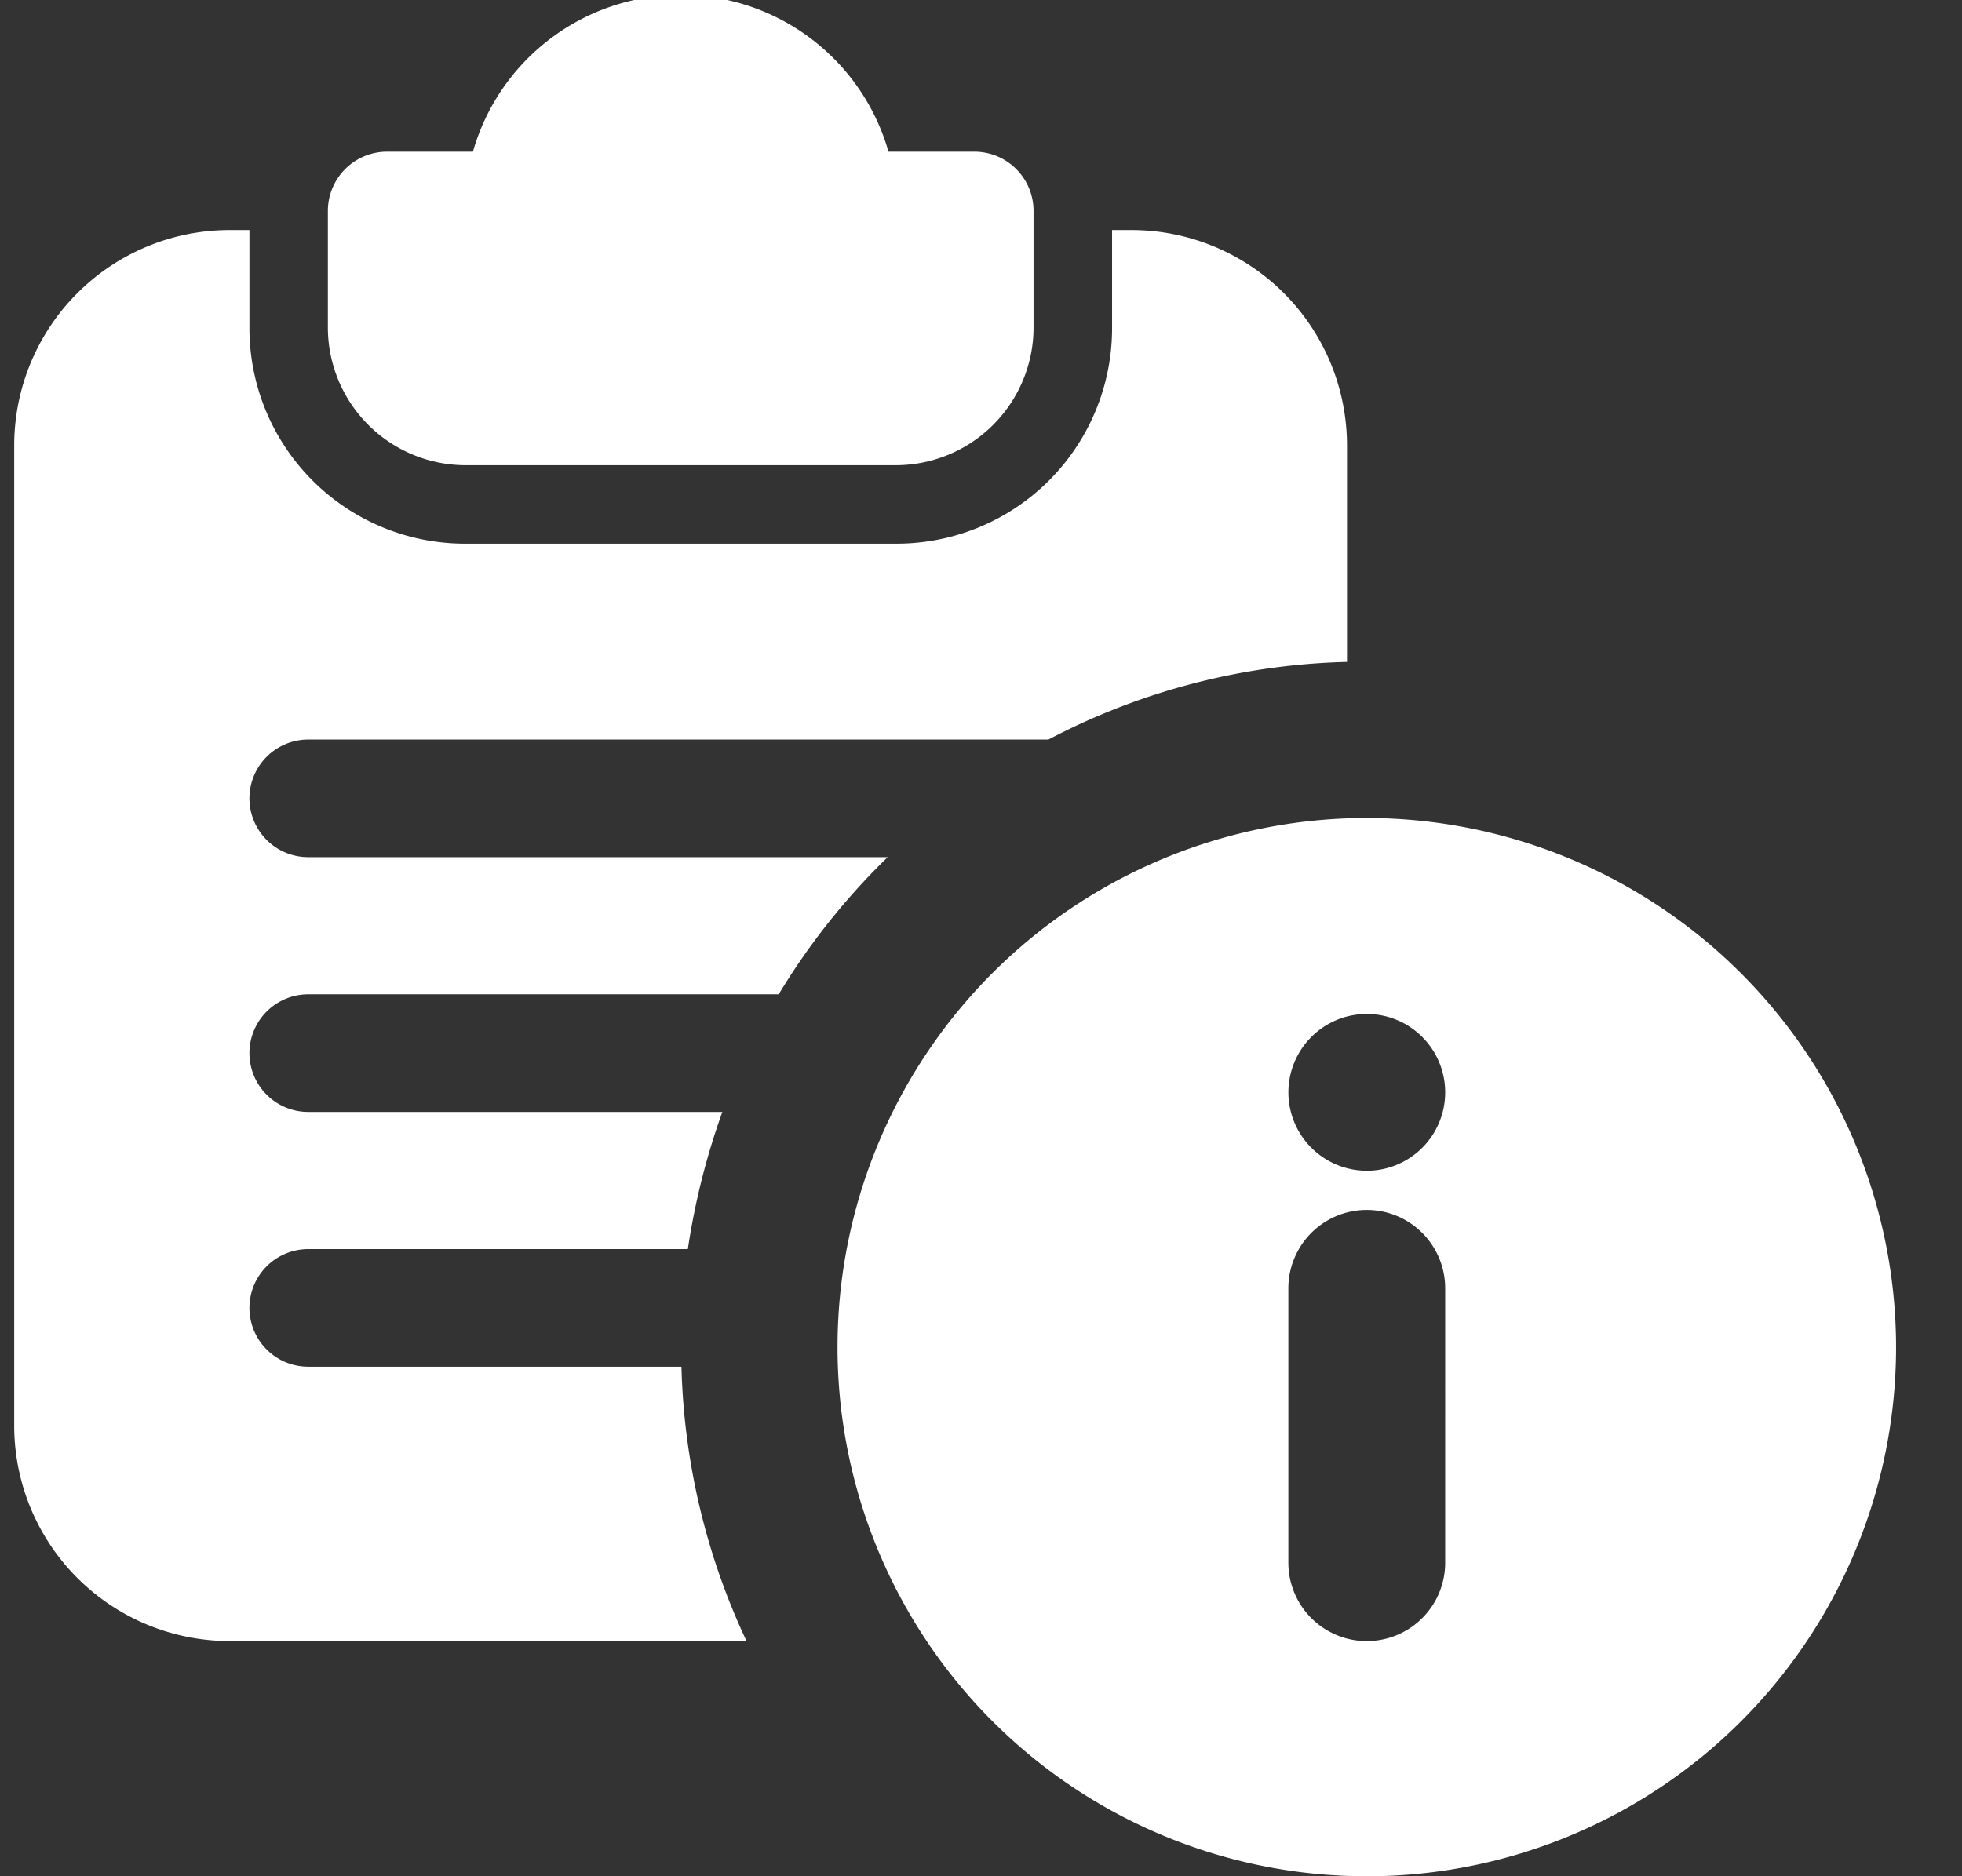 <svg xmlns="http://www.w3.org/2000/svg" xmlns:xlink="http://www.w3.org/1999/xlink" width="46" height="44" viewBox="0 0 46 44">
  <rect x="0" y="0" width="46" height="44" fill="#333333" stroke="none"/>
  <defs>
    <clipPath id="clip-path">
      <rect id="Rectangle_697" data-name="Rectangle 697" width="46" height="44" transform="translate(1022.667 1154.162)" fill="#fff"/>
    </clipPath>
  </defs>
  <g id="Mask_Group_188" data-name="Mask Group 188" transform="translate(-1022.667 -1154.162)" clip-path="url(#clip-path)">
    <g id="info_1_" data-name="info (1)" transform="translate(1023 1154.042)">
      <path id="Path_982" data-name="Path 982" d="M21.833,3.677H19.811a5.066,5.066,0,0,0-9.743,0H8.045A1.389,1.389,0,0,0,6.667,5.055V7.813A3.233,3.233,0,0,0,9.884,11.03H19.995a3.233,3.233,0,0,0,3.217-3.217V5.055A1.389,1.389,0,0,0,21.833,3.677Z" transform="translate(0.687)" fill="#fff"/>
      <path id="Path_983" data-name="Path 983" d="M26.2,5h-.46V7.3a5.053,5.053,0,0,1-5.055,5.055H10.57A5.053,5.053,0,0,1,5.515,7.3V5h-.46A5.053,5.053,0,0,0,0,10.055V33.035A5.053,5.053,0,0,0,5.055,38.09H17.17a16.063,16.063,0,0,1-1.526-6.434H6.894a1.379,1.379,0,1,1,0-2.758h8.9a16.825,16.825,0,0,1,.809-3.217H6.894a1.379,1.379,0,1,1,0-2.758h11.03a16,16,0,0,1,2.555-3.217H6.894a1.379,1.379,0,1,1,0-2.758H24.248a15.85,15.85,0,0,1,7-1.82V10.055A5.053,5.053,0,0,0,26.2,5Z" transform="translate(0 0.515)" fill="#fff"/>
      <path id="Path_984" data-name="Path 984" d="M29.909,17.5A12.409,12.409,0,1,0,42.318,29.909,12.423,12.423,0,0,0,29.909,17.5Zm1.838,17.464a1.838,1.838,0,1,1-3.677,0V28.53a1.838,1.838,0,1,1,3.677,0Zm-1.838-9.192a1.838,1.838,0,1,1,1.838-1.838A1.839,1.839,0,0,1,29.909,25.773Z" transform="translate(1.803 1.803)" fill="#fff"/>
    </g>
  </g>
</svg>
